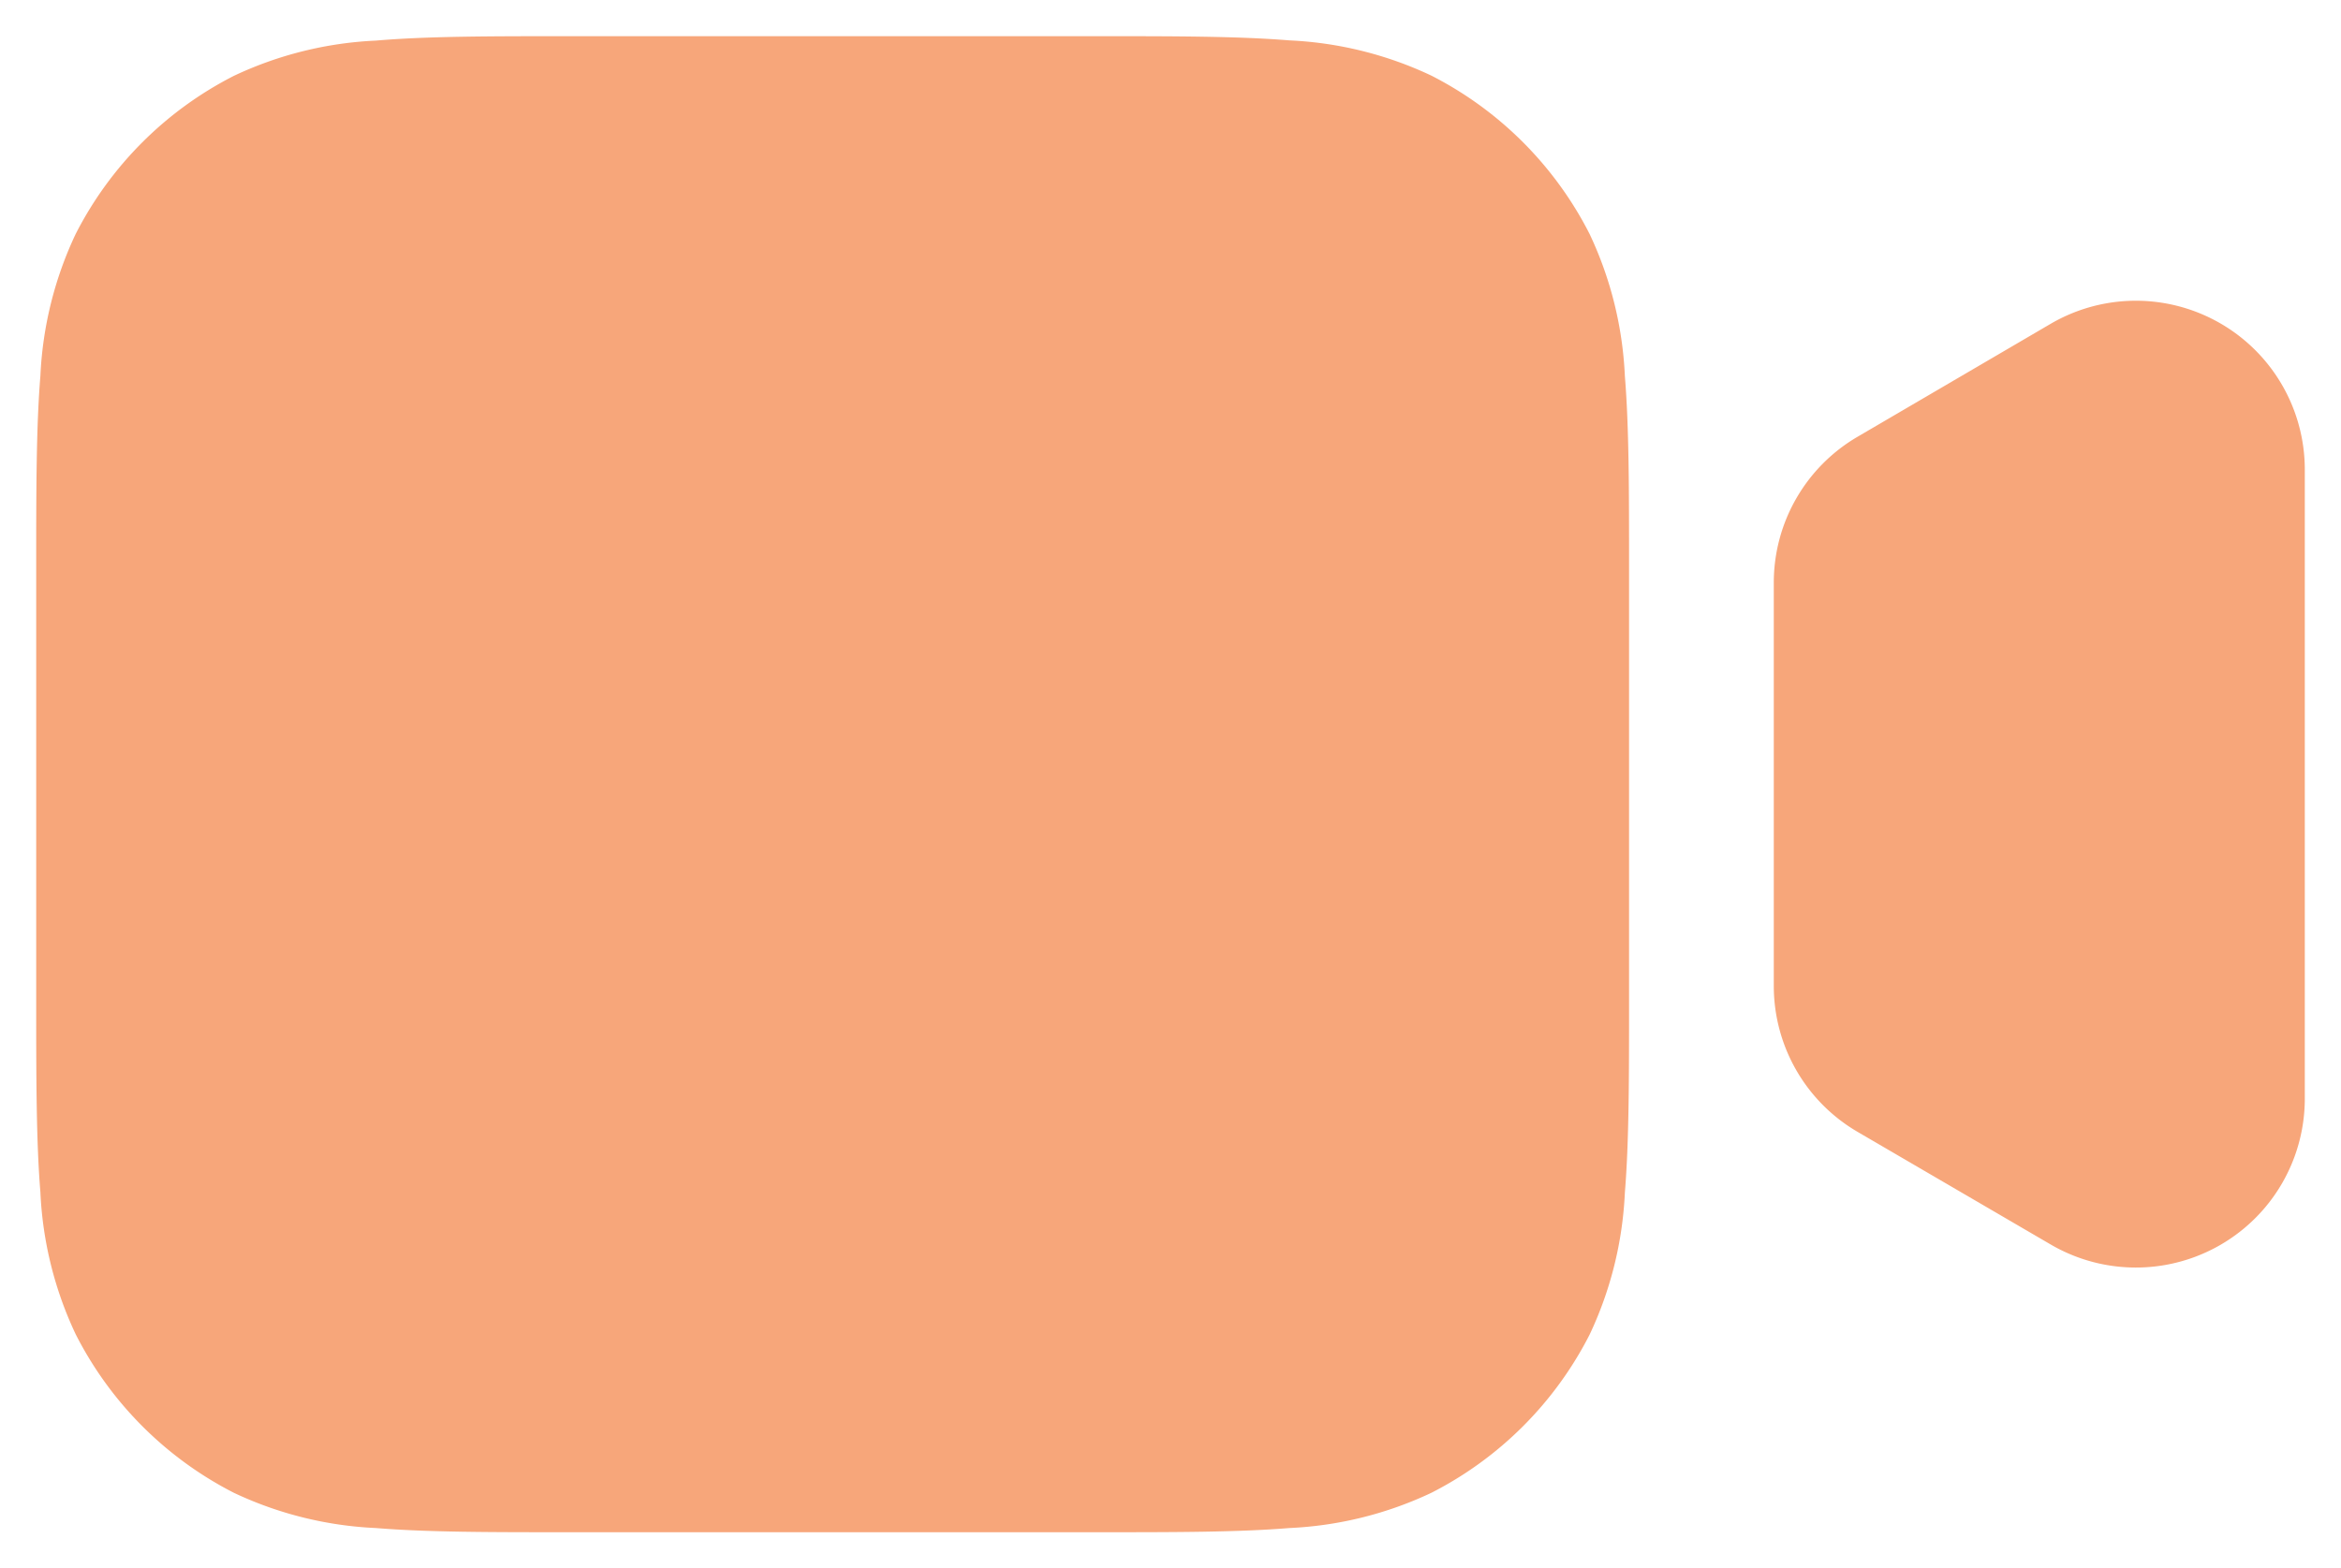 <svg xmlns="http://www.w3.org/2000/svg" width="32.333" height="21.667">
  <path d="M7.857.5h7.286c1.084 0 1.958 0 2.666.058a5.128 5.128 0 0 1 1.961.487 5 5 0 0 1 2.185 2.188 5.125 5.125 0 0 1 .487 1.961c.058.708.058 1.582.058 2.666v5.952c0 1.084 0 1.958-.058 2.666a5.126 5.126 0 0 1-.487 1.961 5 5 0 0 1-2.185 2.185 5.128 5.128 0 0 1-1.961.487c-.708.058-1.582.058-2.666.058H7.857c-1.084 0-1.958 0-2.666-.058a5.127 5.127 0 0 1-1.961-.487 5 5 0 0 1-2.185-2.191 5.127 5.127 0 0 1-.487-1.961C.5 15.764.5 14.89.5 13.806V7.857c0-1.084 0-1.958.058-2.666a5.127 5.127 0 0 1 .487-1.958A5 5 0 0 1 3.23 1.048 5.126 5.126 0 0 1 5.191.561C5.899.5 6.773.5 7.857.5Zm20.467 3.973a2.333 2.333 0 0 1 3.509 2.015v8.691a2.333 2.333 0 0 1-3.509 2.015l-2.667-1.556a2.333 2.333 0 0 1-1.158-2.015V8.044a2.333 2.333 0 0 1 1.159-2.011Z" fill="#f7a67a" stroke="rgba(0,0,0,0)" fill-rule="evenodd"/>
</svg>